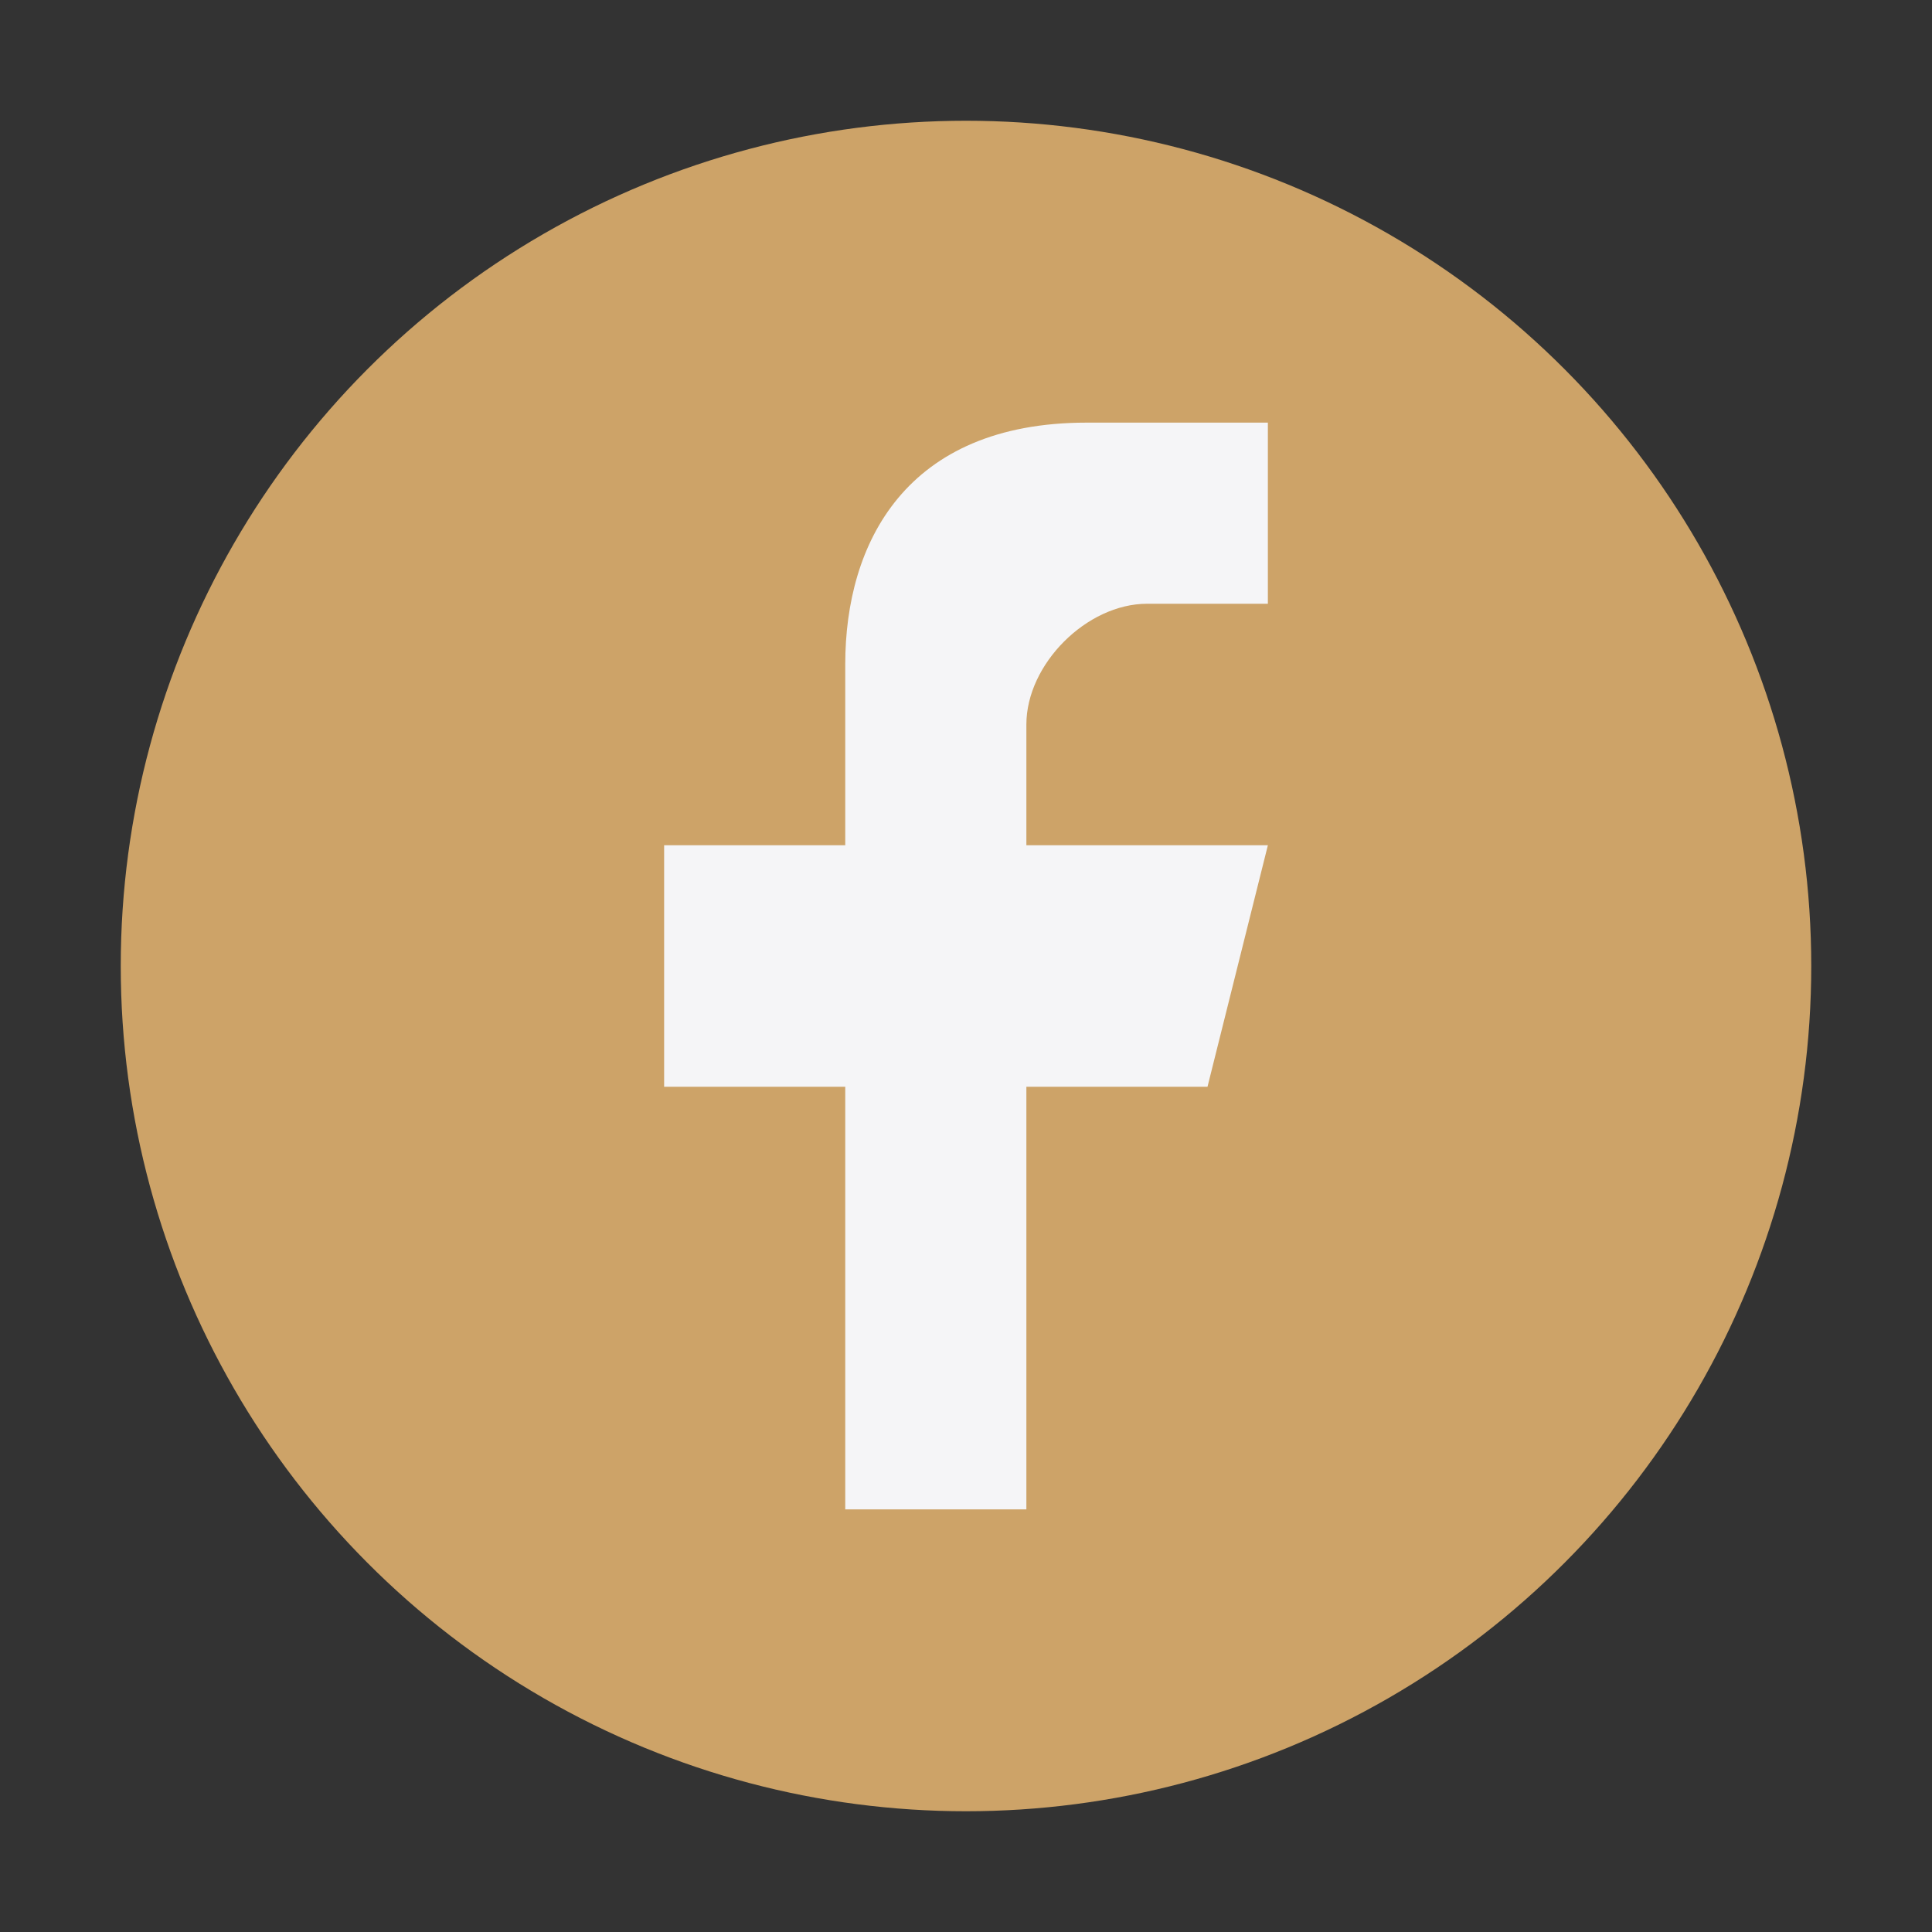 <?xml version="1.0" encoding="UTF-8"?>
<svg xmlns="http://www.w3.org/2000/svg" width="32" height="32" viewBox="0 0 32 32"><rect x="0" y="0" width="32" height="32" fill="#333333" stroke="none"/><circle cx="16" cy="16" r="14" fill="#CDA368"/><path d="M17 25v-7h3l1-4h-4v-2c0-1 1-2 2-2h2v-3h-3c-3 0-4 2-4 4v3h-3v4h3v7z" fill="#F5F5F7"/></svg>